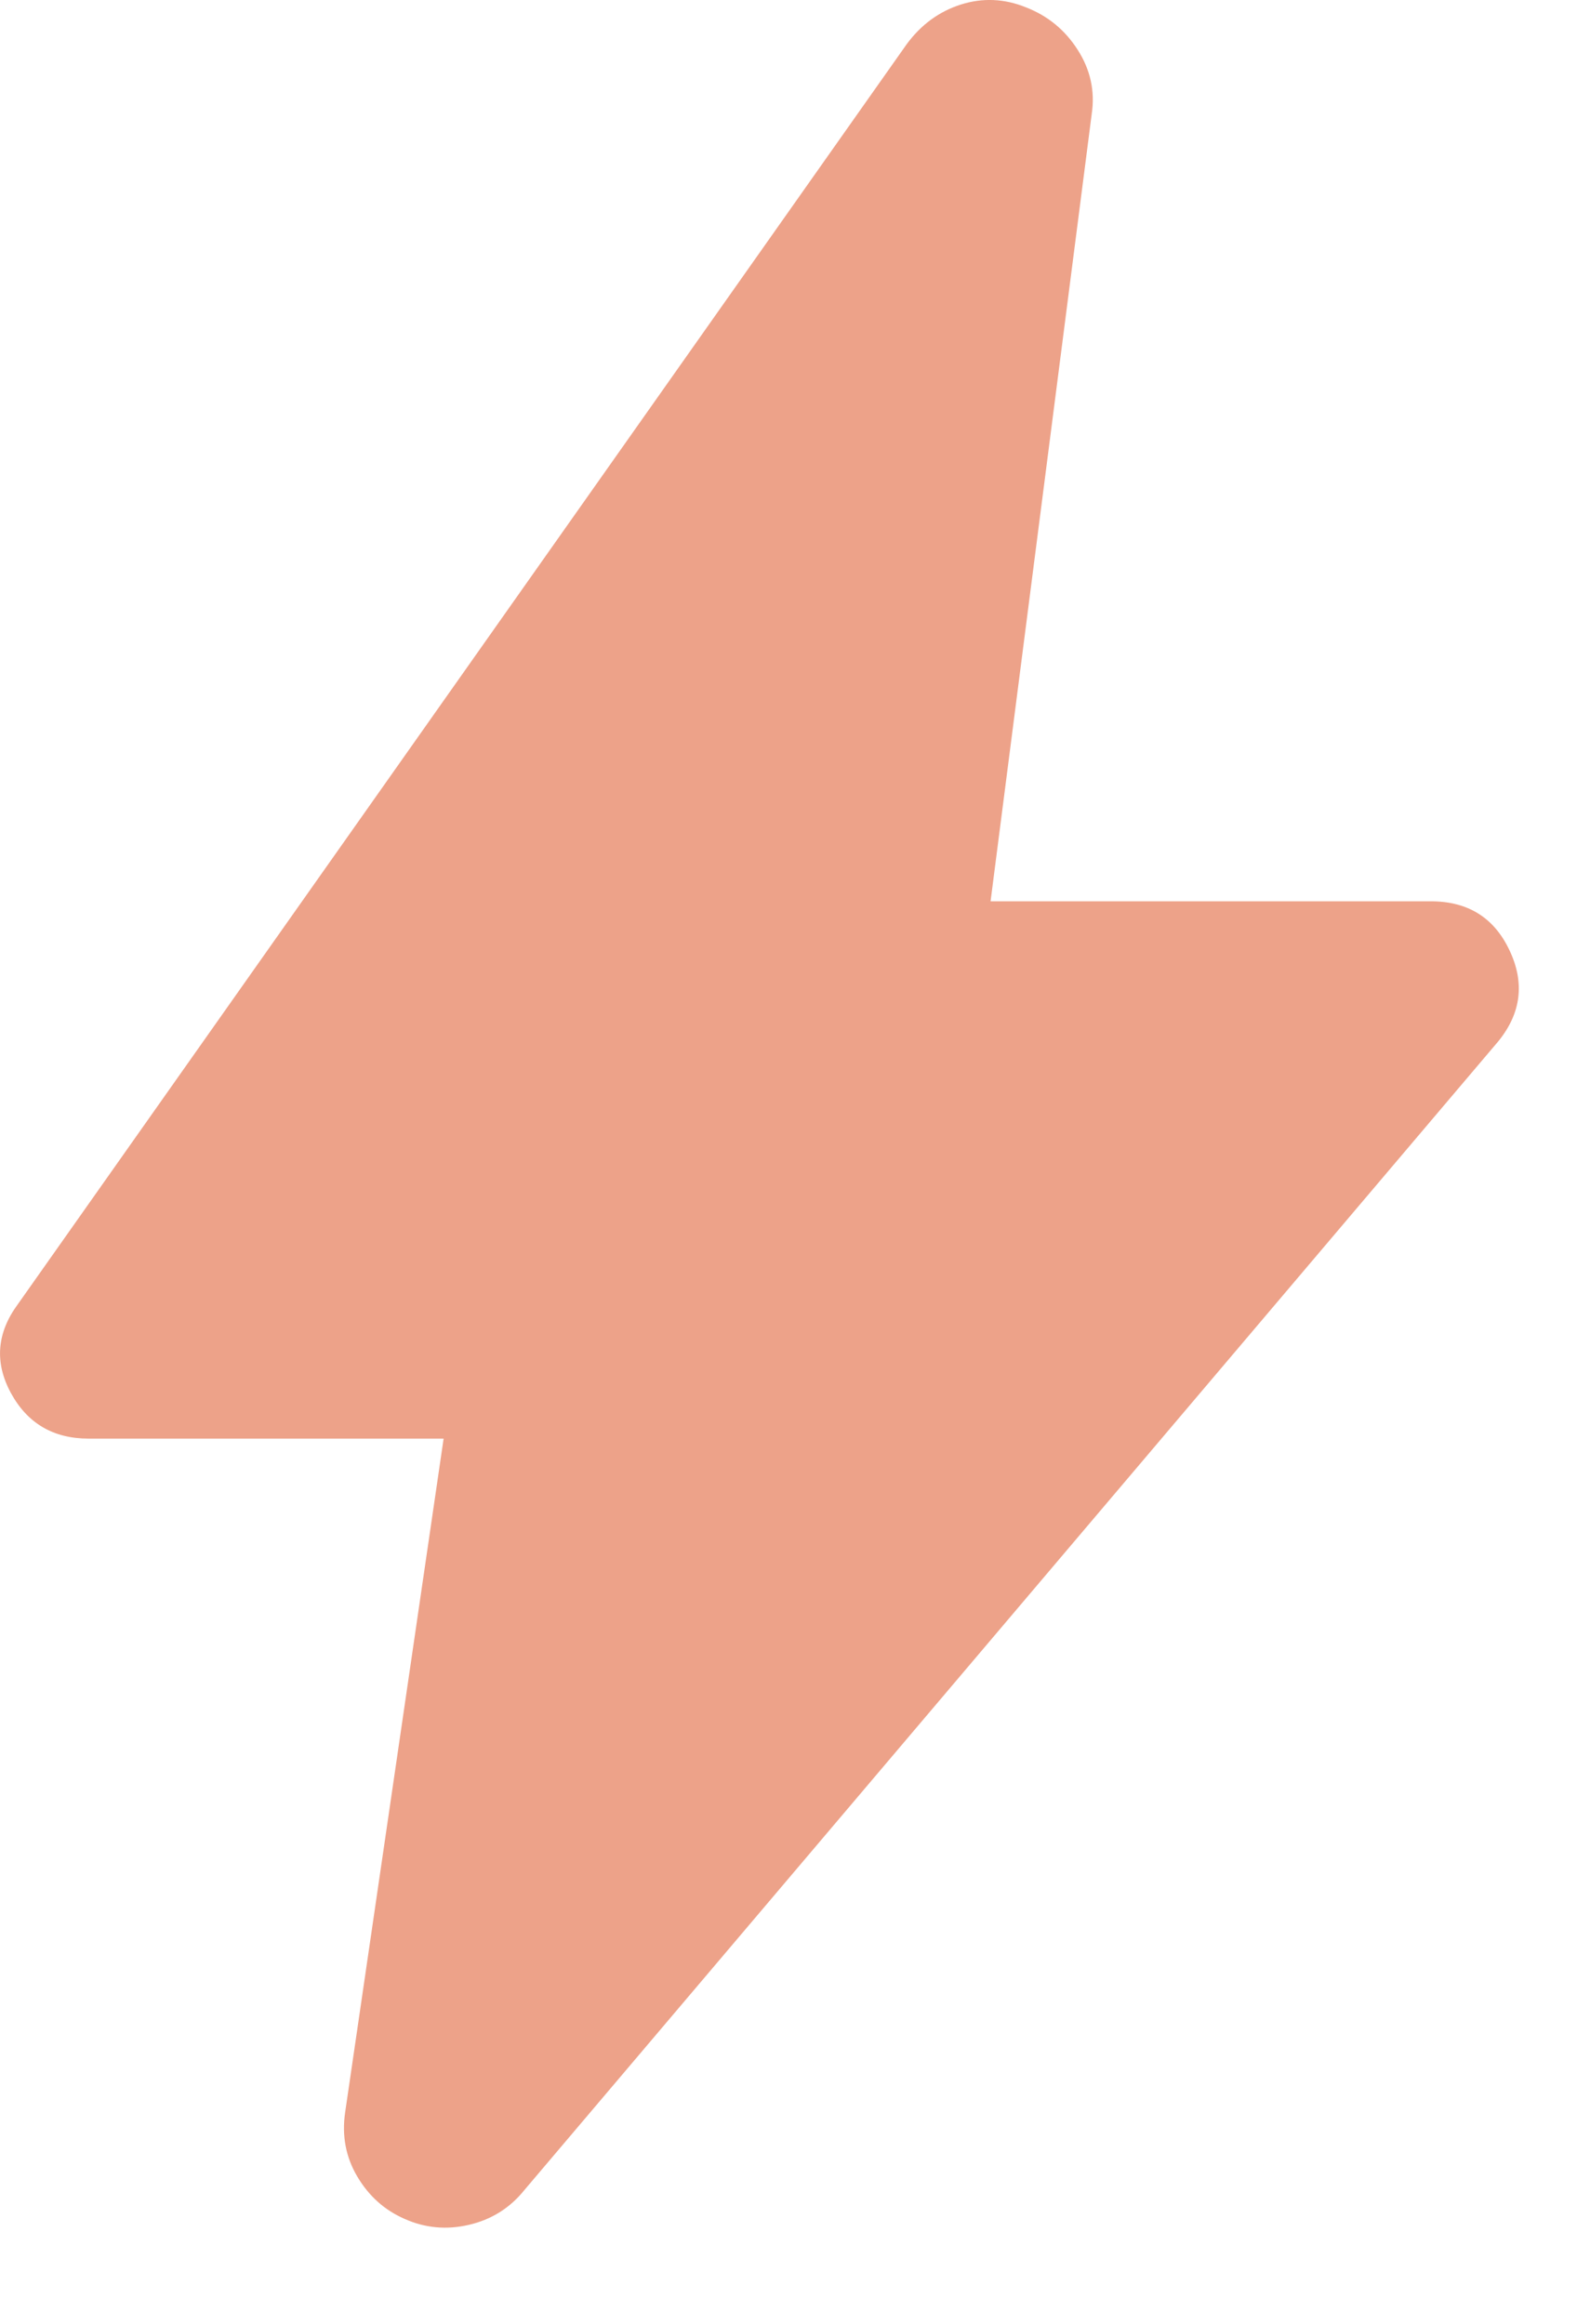 <svg width="13" height="19" viewBox="0 0 13 19" fill="none" xmlns="http://www.w3.org/2000/svg">
<path fill-rule="evenodd" clip-rule="evenodd" d="M3.627 11.762H0.724C0.436 11.762 0.224 11.637 0.089 11.389C-0.046 11.14 -0.027 10.898 0.146 10.663L7.412 0.363C7.53 0.202 7.678 0.094 7.856 0.037C8.033 -0.019 8.211 -0.012 8.388 0.06C8.566 0.129 8.707 0.244 8.811 0.407C8.915 0.569 8.954 0.744 8.926 0.932L8.099 7.369H11.699C12.001 7.369 12.215 7.502 12.341 7.768C12.468 8.034 12.438 8.283 12.25 8.514L4.288 17.905C4.17 18.052 4.019 18.147 3.834 18.19C3.65 18.233 3.474 18.216 3.307 18.141C3.144 18.07 3.015 17.954 2.921 17.795C2.827 17.636 2.794 17.461 2.822 17.27L3.627 11.762Z" fill="#EDA289"/>
</svg>
